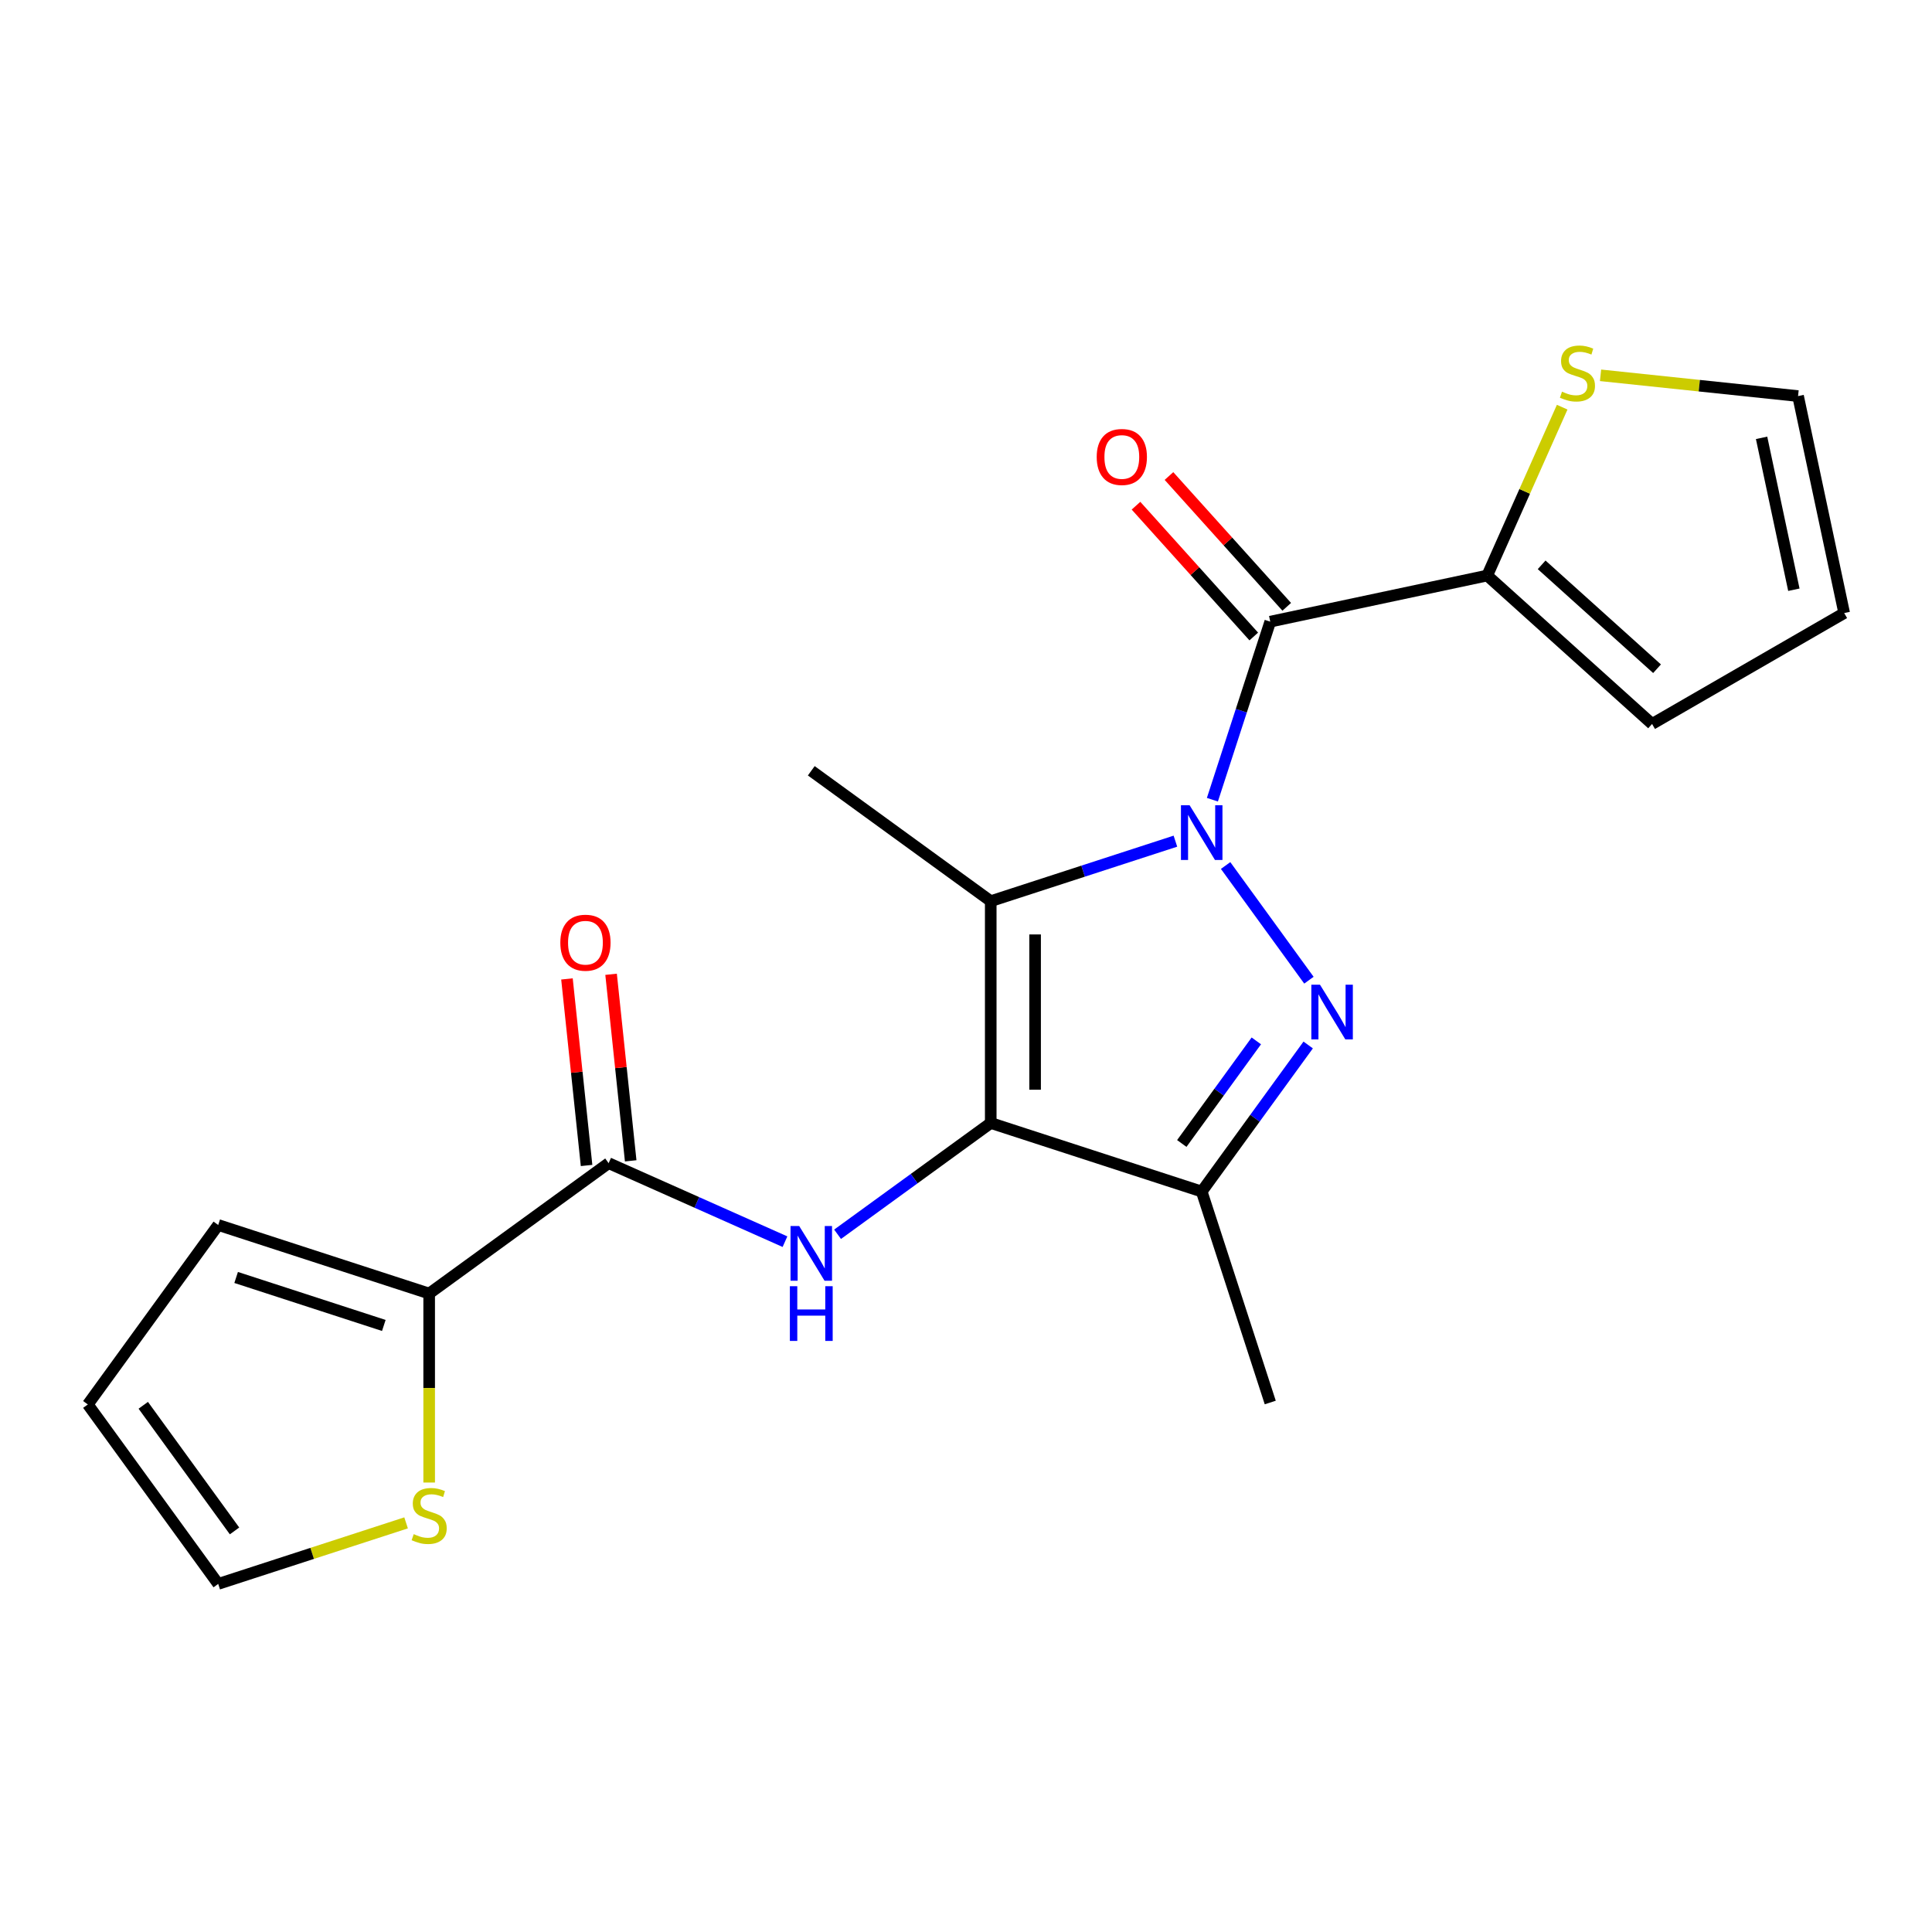 <?xml version='1.0' encoding='iso-8859-1'?>
<svg version='1.1' baseProfile='full'
              xmlns='http://www.w3.org/2000/svg'
                      xmlns:rdkit='http://www.rdkit.org/xml'
                      xmlns:xlink='http://www.w3.org/1999/xlink'
                  xml:space='preserve'
width='1000px' height='1000px' viewBox='0 0 1000 1000'>
<!-- END OF HEADER -->
<rect style='opacity:1.0;fill:#FFFFFF;stroke:none' width='1000' height='1000' x='0' y='0'> </rect>
<path class='bond-1' d='M 634.373,447.994 L 677.496,507.348' style='fill:none;fill-rule:evenodd;stroke:#0000FF;stroke-width:6px;stroke-linecap:butt;stroke-linejoin:miter;stroke-opacity:1' />
<path class='bond-2' d='M 608.39,435.386 L 560.597,450.915' style='fill:none;fill-rule:evenodd;stroke:#0000FF;stroke-width:6px;stroke-linecap:butt;stroke-linejoin:miter;stroke-opacity:1' />
<path class='bond-2' d='M 560.597,450.915 L 512.804,466.444' style='fill:none;fill-rule:evenodd;stroke:#000000;stroke-width:6px;stroke-linecap:butt;stroke-linejoin:miter;stroke-opacity:1' />
<path class='bond-3' d='M 627.534,413.933 L 642.507,367.85' style='fill:none;fill-rule:evenodd;stroke:#0000FF;stroke-width:6px;stroke-linecap:butt;stroke-linejoin:miter;stroke-opacity:1' />
<path class='bond-3' d='M 642.507,367.85 L 657.48,321.767' style='fill:none;fill-rule:evenodd;stroke:#000000;stroke-width:6px;stroke-linecap:butt;stroke-linejoin:miter;stroke-opacity:1' />
<path class='bond-0' d='M 512.804,581.26 L 512.804,466.444' style='fill:none;fill-rule:evenodd;stroke:#000000;stroke-width:6px;stroke-linecap:butt;stroke-linejoin:miter;stroke-opacity:1' />
<path class='bond-0' d='M 535.767,564.037 L 535.767,483.666' style='fill:none;fill-rule:evenodd;stroke:#000000;stroke-width:6px;stroke-linecap:butt;stroke-linejoin:miter;stroke-opacity:1' />
<path class='bond-5' d='M 512.804,581.26 L 473.165,610.059' style='fill:none;fill-rule:evenodd;stroke:#000000;stroke-width:6px;stroke-linecap:butt;stroke-linejoin:miter;stroke-opacity:1' />
<path class='bond-5' d='M 473.165,610.059 L 433.526,638.858' style='fill:none;fill-rule:evenodd;stroke:#0000FF;stroke-width:6px;stroke-linecap:butt;stroke-linejoin:miter;stroke-opacity:1' />
<path class='bond-21' d='M 512.804,581.26 L 622,616.74' style='fill:none;fill-rule:evenodd;stroke:#000000;stroke-width:6px;stroke-linecap:butt;stroke-linejoin:miter;stroke-opacity:1' />
<path class='bond-4' d='M 677.114,540.882 L 649.557,578.811' style='fill:none;fill-rule:evenodd;stroke:#0000FF;stroke-width:6px;stroke-linecap:butt;stroke-linejoin:miter;stroke-opacity:1' />
<path class='bond-4' d='M 649.557,578.811 L 622,616.74' style='fill:none;fill-rule:evenodd;stroke:#000000;stroke-width:6px;stroke-linecap:butt;stroke-linejoin:miter;stroke-opacity:1' />
<path class='bond-4' d='M 650.269,538.763 L 630.979,565.314' style='fill:none;fill-rule:evenodd;stroke:#0000FF;stroke-width:6px;stroke-linecap:butt;stroke-linejoin:miter;stroke-opacity:1' />
<path class='bond-4' d='M 630.979,565.314 L 611.69,591.864' style='fill:none;fill-rule:evenodd;stroke:#000000;stroke-width:6px;stroke-linecap:butt;stroke-linejoin:miter;stroke-opacity:1' />
<path class='bond-19' d='M 512.804,466.444 L 419.916,398.957' style='fill:none;fill-rule:evenodd;stroke:#000000;stroke-width:6px;stroke-linecap:butt;stroke-linejoin:miter;stroke-opacity:1' />
<path class='bond-7' d='M 657.48,321.767 L 769.787,297.896' style='fill:none;fill-rule:evenodd;stroke:#000000;stroke-width:6px;stroke-linecap:butt;stroke-linejoin:miter;stroke-opacity:1' />
<path class='bond-11' d='M 666.013,314.085 L 635.534,280.235' style='fill:none;fill-rule:evenodd;stroke:#000000;stroke-width:6px;stroke-linecap:butt;stroke-linejoin:miter;stroke-opacity:1' />
<path class='bond-11' d='M 635.534,280.235 L 605.056,246.386' style='fill:none;fill-rule:evenodd;stroke:#FF0000;stroke-width:6px;stroke-linecap:butt;stroke-linejoin:miter;stroke-opacity:1' />
<path class='bond-11' d='M 648.948,329.45 L 618.469,295.601' style='fill:none;fill-rule:evenodd;stroke:#000000;stroke-width:6px;stroke-linecap:butt;stroke-linejoin:miter;stroke-opacity:1' />
<path class='bond-11' d='M 618.469,295.601 L 587.991,261.751' style='fill:none;fill-rule:evenodd;stroke:#FF0000;stroke-width:6px;stroke-linecap:butt;stroke-linejoin:miter;stroke-opacity:1' />
<path class='bond-20' d='M 622,616.74 L 657.48,725.936' style='fill:none;fill-rule:evenodd;stroke:#000000;stroke-width:6px;stroke-linecap:butt;stroke-linejoin:miter;stroke-opacity:1' />
<path class='bond-6' d='M 406.305,642.687 L 360.666,622.367' style='fill:none;fill-rule:evenodd;stroke:#0000FF;stroke-width:6px;stroke-linecap:butt;stroke-linejoin:miter;stroke-opacity:1' />
<path class='bond-6' d='M 360.666,622.367 L 315.026,602.047' style='fill:none;fill-rule:evenodd;stroke:#000000;stroke-width:6px;stroke-linecap:butt;stroke-linejoin:miter;stroke-opacity:1' />
<path class='bond-8' d='M 315.026,602.047 L 222.138,669.534' style='fill:none;fill-rule:evenodd;stroke:#000000;stroke-width:6px;stroke-linecap:butt;stroke-linejoin:miter;stroke-opacity:1' />
<path class='bond-13' d='M 326.445,600.847 L 321.371,552.569' style='fill:none;fill-rule:evenodd;stroke:#000000;stroke-width:6px;stroke-linecap:butt;stroke-linejoin:miter;stroke-opacity:1' />
<path class='bond-13' d='M 321.371,552.569 L 316.296,504.29' style='fill:none;fill-rule:evenodd;stroke:#FF0000;stroke-width:6px;stroke-linecap:butt;stroke-linejoin:miter;stroke-opacity:1' />
<path class='bond-13' d='M 303.607,603.247 L 298.533,554.969' style='fill:none;fill-rule:evenodd;stroke:#000000;stroke-width:6px;stroke-linecap:butt;stroke-linejoin:miter;stroke-opacity:1' />
<path class='bond-13' d='M 298.533,554.969 L 293.459,506.691' style='fill:none;fill-rule:evenodd;stroke:#FF0000;stroke-width:6px;stroke-linecap:butt;stroke-linejoin:miter;stroke-opacity:1' />
<path class='bond-9' d='M 769.787,297.896 L 789.186,254.326' style='fill:none;fill-rule:evenodd;stroke:#000000;stroke-width:6px;stroke-linecap:butt;stroke-linejoin:miter;stroke-opacity:1' />
<path class='bond-9' d='M 789.186,254.326 L 808.584,210.757' style='fill:none;fill-rule:evenodd;stroke:#CCCC00;stroke-width:6px;stroke-linecap:butt;stroke-linejoin:miter;stroke-opacity:1' />
<path class='bond-12' d='M 769.787,297.896 L 855.112,374.723' style='fill:none;fill-rule:evenodd;stroke:#000000;stroke-width:6px;stroke-linecap:butt;stroke-linejoin:miter;stroke-opacity:1' />
<path class='bond-12' d='M 797.951,292.355 L 857.679,346.134' style='fill:none;fill-rule:evenodd;stroke:#000000;stroke-width:6px;stroke-linecap:butt;stroke-linejoin:miter;stroke-opacity:1' />
<path class='bond-10' d='M 222.138,669.534 L 222.138,718.447' style='fill:none;fill-rule:evenodd;stroke:#000000;stroke-width:6px;stroke-linecap:butt;stroke-linejoin:miter;stroke-opacity:1' />
<path class='bond-10' d='M 222.138,718.447 L 222.138,767.36' style='fill:none;fill-rule:evenodd;stroke:#CCCC00;stroke-width:6px;stroke-linecap:butt;stroke-linejoin:miter;stroke-opacity:1' />
<path class='bond-14' d='M 222.138,669.534 L 112.942,634.054' style='fill:none;fill-rule:evenodd;stroke:#000000;stroke-width:6px;stroke-linecap:butt;stroke-linejoin:miter;stroke-opacity:1' />
<path class='bond-14' d='M 198.663,686.051 L 122.225,661.215' style='fill:none;fill-rule:evenodd;stroke:#000000;stroke-width:6px;stroke-linecap:butt;stroke-linejoin:miter;stroke-opacity:1' />
<path class='bond-15' d='M 828.437,194.262 L 879.556,199.635' style='fill:none;fill-rule:evenodd;stroke:#CCCC00;stroke-width:6px;stroke-linecap:butt;stroke-linejoin:miter;stroke-opacity:1' />
<path class='bond-15' d='M 879.556,199.635 L 930.674,205.008' style='fill:none;fill-rule:evenodd;stroke:#000000;stroke-width:6px;stroke-linecap:butt;stroke-linejoin:miter;stroke-opacity:1' />
<path class='bond-16' d='M 210.188,788.233 L 161.565,804.032' style='fill:none;fill-rule:evenodd;stroke:#CCCC00;stroke-width:6px;stroke-linecap:butt;stroke-linejoin:miter;stroke-opacity:1' />
<path class='bond-16' d='M 161.565,804.032 L 112.942,819.83' style='fill:none;fill-rule:evenodd;stroke:#000000;stroke-width:6px;stroke-linecap:butt;stroke-linejoin:miter;stroke-opacity:1' />
<path class='bond-17' d='M 855.112,374.723 L 954.545,317.315' style='fill:none;fill-rule:evenodd;stroke:#000000;stroke-width:6px;stroke-linecap:butt;stroke-linejoin:miter;stroke-opacity:1' />
<path class='bond-18' d='M 112.942,634.054 L 45.455,726.942' style='fill:none;fill-rule:evenodd;stroke:#000000;stroke-width:6px;stroke-linecap:butt;stroke-linejoin:miter;stroke-opacity:1' />
<path class='bond-22' d='M 930.674,205.008 L 954.545,317.315' style='fill:none;fill-rule:evenodd;stroke:#000000;stroke-width:6px;stroke-linecap:butt;stroke-linejoin:miter;stroke-opacity:1' />
<path class='bond-22' d='M 911.793,226.628 L 928.503,305.243' style='fill:none;fill-rule:evenodd;stroke:#000000;stroke-width:6px;stroke-linecap:butt;stroke-linejoin:miter;stroke-opacity:1' />
<path class='bond-23' d='M 112.942,819.83 L 45.455,726.942' style='fill:none;fill-rule:evenodd;stroke:#000000;stroke-width:6px;stroke-linecap:butt;stroke-linejoin:miter;stroke-opacity:1' />
<path class='bond-23' d='M 121.396,792.4 L 74.155,727.378' style='fill:none;fill-rule:evenodd;stroke:#000000;stroke-width:6px;stroke-linecap:butt;stroke-linejoin:miter;stroke-opacity:1' />
<path  class='atom-0' d='M 615.74 416.804
L 625.02 431.804
Q 625.94 433.284, 627.42 435.964
Q 628.9 438.644, 628.98 438.804
L 628.98 416.804
L 632.74 416.804
L 632.74 445.124
L 628.86 445.124
L 618.9 428.724
Q 617.74 426.804, 616.5 424.604
Q 615.3 422.404, 614.94 421.724
L 614.94 445.124
L 611.26 445.124
L 611.26 416.804
L 615.74 416.804
' fill='#0000FF'/>
<path  class='atom-2' d='M 683.227 509.692
L 692.507 524.692
Q 693.427 526.172, 694.907 528.852
Q 696.387 531.532, 696.467 531.692
L 696.467 509.692
L 700.227 509.692
L 700.227 538.012
L 696.347 538.012
L 686.387 521.612
Q 685.227 519.692, 683.987 517.492
Q 682.787 515.292, 682.427 514.612
L 682.427 538.012
L 678.747 538.012
L 678.747 509.692
L 683.227 509.692
' fill='#0000FF'/>
<path  class='atom-6' d='M 413.656 634.587
L 422.936 649.587
Q 423.856 651.067, 425.336 653.747
Q 426.816 656.427, 426.896 656.587
L 426.896 634.587
L 430.656 634.587
L 430.656 662.907
L 426.776 662.907
L 416.816 646.507
Q 415.656 644.587, 414.416 642.387
Q 413.216 640.187, 412.856 639.507
L 412.856 662.907
L 409.176 662.907
L 409.176 634.587
L 413.656 634.587
' fill='#0000FF'/>
<path  class='atom-6' d='M 408.836 665.739
L 412.676 665.739
L 412.676 677.779
L 427.156 677.779
L 427.156 665.739
L 430.996 665.739
L 430.996 694.059
L 427.156 694.059
L 427.156 680.979
L 412.676 680.979
L 412.676 694.059
L 408.836 694.059
L 408.836 665.739
' fill='#0000FF'/>
<path  class='atom-10' d='M 808.487 202.726
Q 808.807 202.846, 810.127 203.406
Q 811.447 203.966, 812.887 204.326
Q 814.367 204.646, 815.807 204.646
Q 818.487 204.646, 820.047 203.366
Q 821.607 202.046, 821.607 199.766
Q 821.607 198.206, 820.807 197.246
Q 820.047 196.286, 818.847 195.766
Q 817.647 195.246, 815.647 194.646
Q 813.127 193.886, 811.607 193.166
Q 810.127 192.446, 809.047 190.926
Q 808.007 189.406, 808.007 186.846
Q 808.007 183.286, 810.407 181.086
Q 812.847 178.886, 817.647 178.886
Q 820.927 178.886, 824.647 180.446
L 823.727 183.526
Q 820.327 182.126, 817.767 182.126
Q 815.007 182.126, 813.487 183.286
Q 811.967 184.406, 812.007 186.366
Q 812.007 187.886, 812.767 188.806
Q 813.567 189.726, 814.687 190.246
Q 815.847 190.766, 817.767 191.366
Q 820.327 192.166, 821.847 192.966
Q 823.367 193.766, 824.447 195.406
Q 825.567 197.006, 825.567 199.766
Q 825.567 203.686, 822.927 205.806
Q 820.327 207.886, 815.967 207.886
Q 813.447 207.886, 811.527 207.326
Q 809.647 206.806, 807.407 205.886
L 808.487 202.726
' fill='#CCCC00'/>
<path  class='atom-11' d='M 214.138 794.07
Q 214.458 794.19, 215.778 794.75
Q 217.098 795.31, 218.538 795.67
Q 220.018 795.99, 221.458 795.99
Q 224.138 795.99, 225.698 794.71
Q 227.258 793.39, 227.258 791.11
Q 227.258 789.55, 226.458 788.59
Q 225.698 787.63, 224.498 787.11
Q 223.298 786.59, 221.298 785.99
Q 218.778 785.23, 217.258 784.51
Q 215.778 783.79, 214.698 782.27
Q 213.658 780.75, 213.658 778.19
Q 213.658 774.63, 216.058 772.43
Q 218.498 770.23, 223.298 770.23
Q 226.578 770.23, 230.298 771.79
L 229.378 774.87
Q 225.978 773.47, 223.418 773.47
Q 220.658 773.47, 219.138 774.63
Q 217.618 775.75, 217.658 777.71
Q 217.658 779.23, 218.418 780.15
Q 219.218 781.07, 220.338 781.59
Q 221.498 782.11, 223.418 782.71
Q 225.978 783.51, 227.498 784.31
Q 229.018 785.11, 230.098 786.75
Q 231.218 788.35, 231.218 791.11
Q 231.218 795.03, 228.578 797.15
Q 225.978 799.23, 221.618 799.23
Q 219.098 799.23, 217.178 798.67
Q 215.298 798.15, 213.058 797.23
L 214.138 794.07
' fill='#CCCC00'/>
<path  class='atom-12' d='M 567.653 236.523
Q 567.653 229.723, 571.013 225.923
Q 574.373 222.123, 580.653 222.123
Q 586.933 222.123, 590.293 225.923
Q 593.653 229.723, 593.653 236.523
Q 593.653 243.403, 590.253 247.323
Q 586.853 251.203, 580.653 251.203
Q 574.413 251.203, 571.013 247.323
Q 567.653 243.443, 567.653 236.523
M 580.653 248.003
Q 584.973 248.003, 587.293 245.123
Q 589.653 242.203, 589.653 236.523
Q 589.653 230.963, 587.293 228.163
Q 584.973 225.323, 580.653 225.323
Q 576.333 225.323, 573.973 228.123
Q 571.653 230.923, 571.653 236.523
Q 571.653 242.243, 573.973 245.123
Q 576.333 248.003, 580.653 248.003
' fill='#FF0000'/>
<path  class='atom-14' d='M 290.025 487.94
Q 290.025 481.14, 293.385 477.34
Q 296.745 473.54, 303.025 473.54
Q 309.305 473.54, 312.665 477.34
Q 316.025 481.14, 316.025 487.94
Q 316.025 494.82, 312.625 498.74
Q 309.225 502.62, 303.025 502.62
Q 296.785 502.62, 293.385 498.74
Q 290.025 494.86, 290.025 487.94
M 303.025 499.42
Q 307.345 499.42, 309.665 496.54
Q 312.025 493.62, 312.025 487.94
Q 312.025 482.38, 309.665 479.58
Q 307.345 476.74, 303.025 476.74
Q 298.705 476.74, 296.345 479.54
Q 294.025 482.34, 294.025 487.94
Q 294.025 493.66, 296.345 496.54
Q 298.705 499.42, 303.025 499.42
' fill='#FF0000'/>
</svg>
